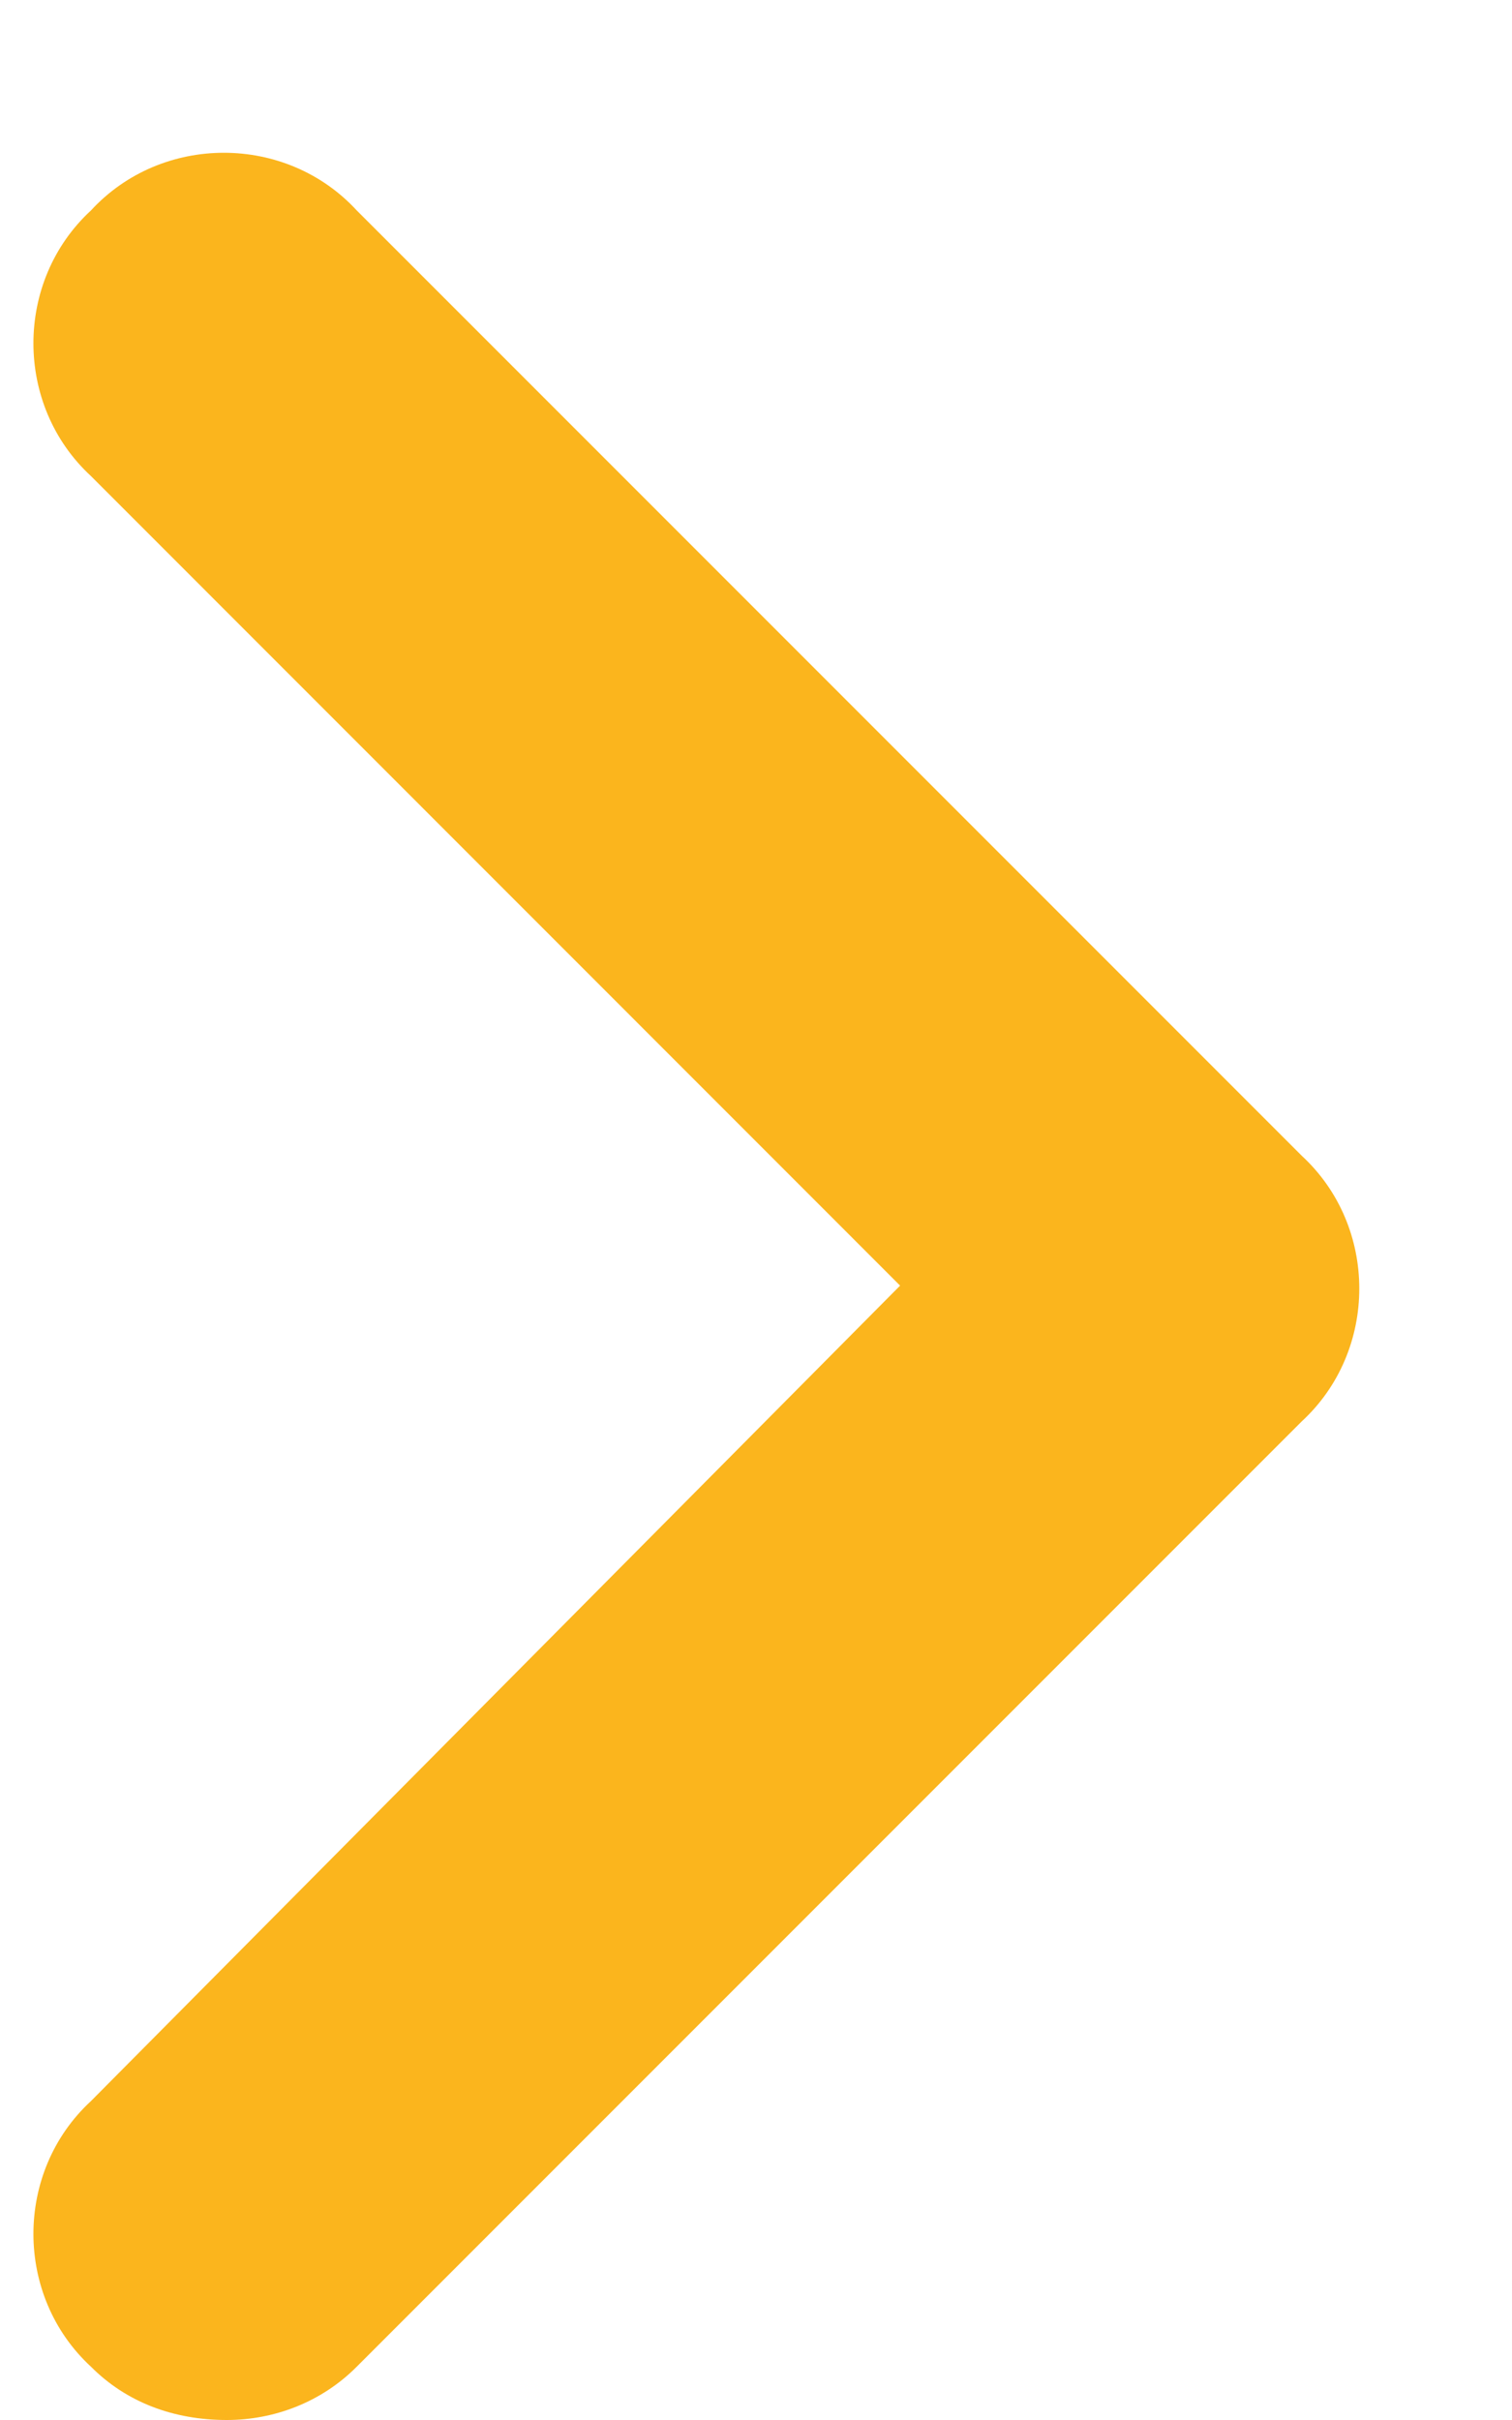 <svg width="10" height="16" viewBox="0 0 10 16" fill="none" xmlns="http://www.w3.org/2000/svg">
<path d="M1.5 16C1.148 16 0.836 15.883 0.602 15.648C0.094 15.18 0.094 14.359 0.602 13.891L5.953 8.5L0.602 3.148C0.094 2.68 0.094 1.859 0.602 1.391C1.07 0.883 1.891 0.883 2.359 1.391L8.609 7.641C9.117 8.109 9.117 8.93 8.609 9.398L2.359 15.648C2.125 15.883 1.812 16 1.5 16Z" fill="#FBB51D"/>
</svg>
